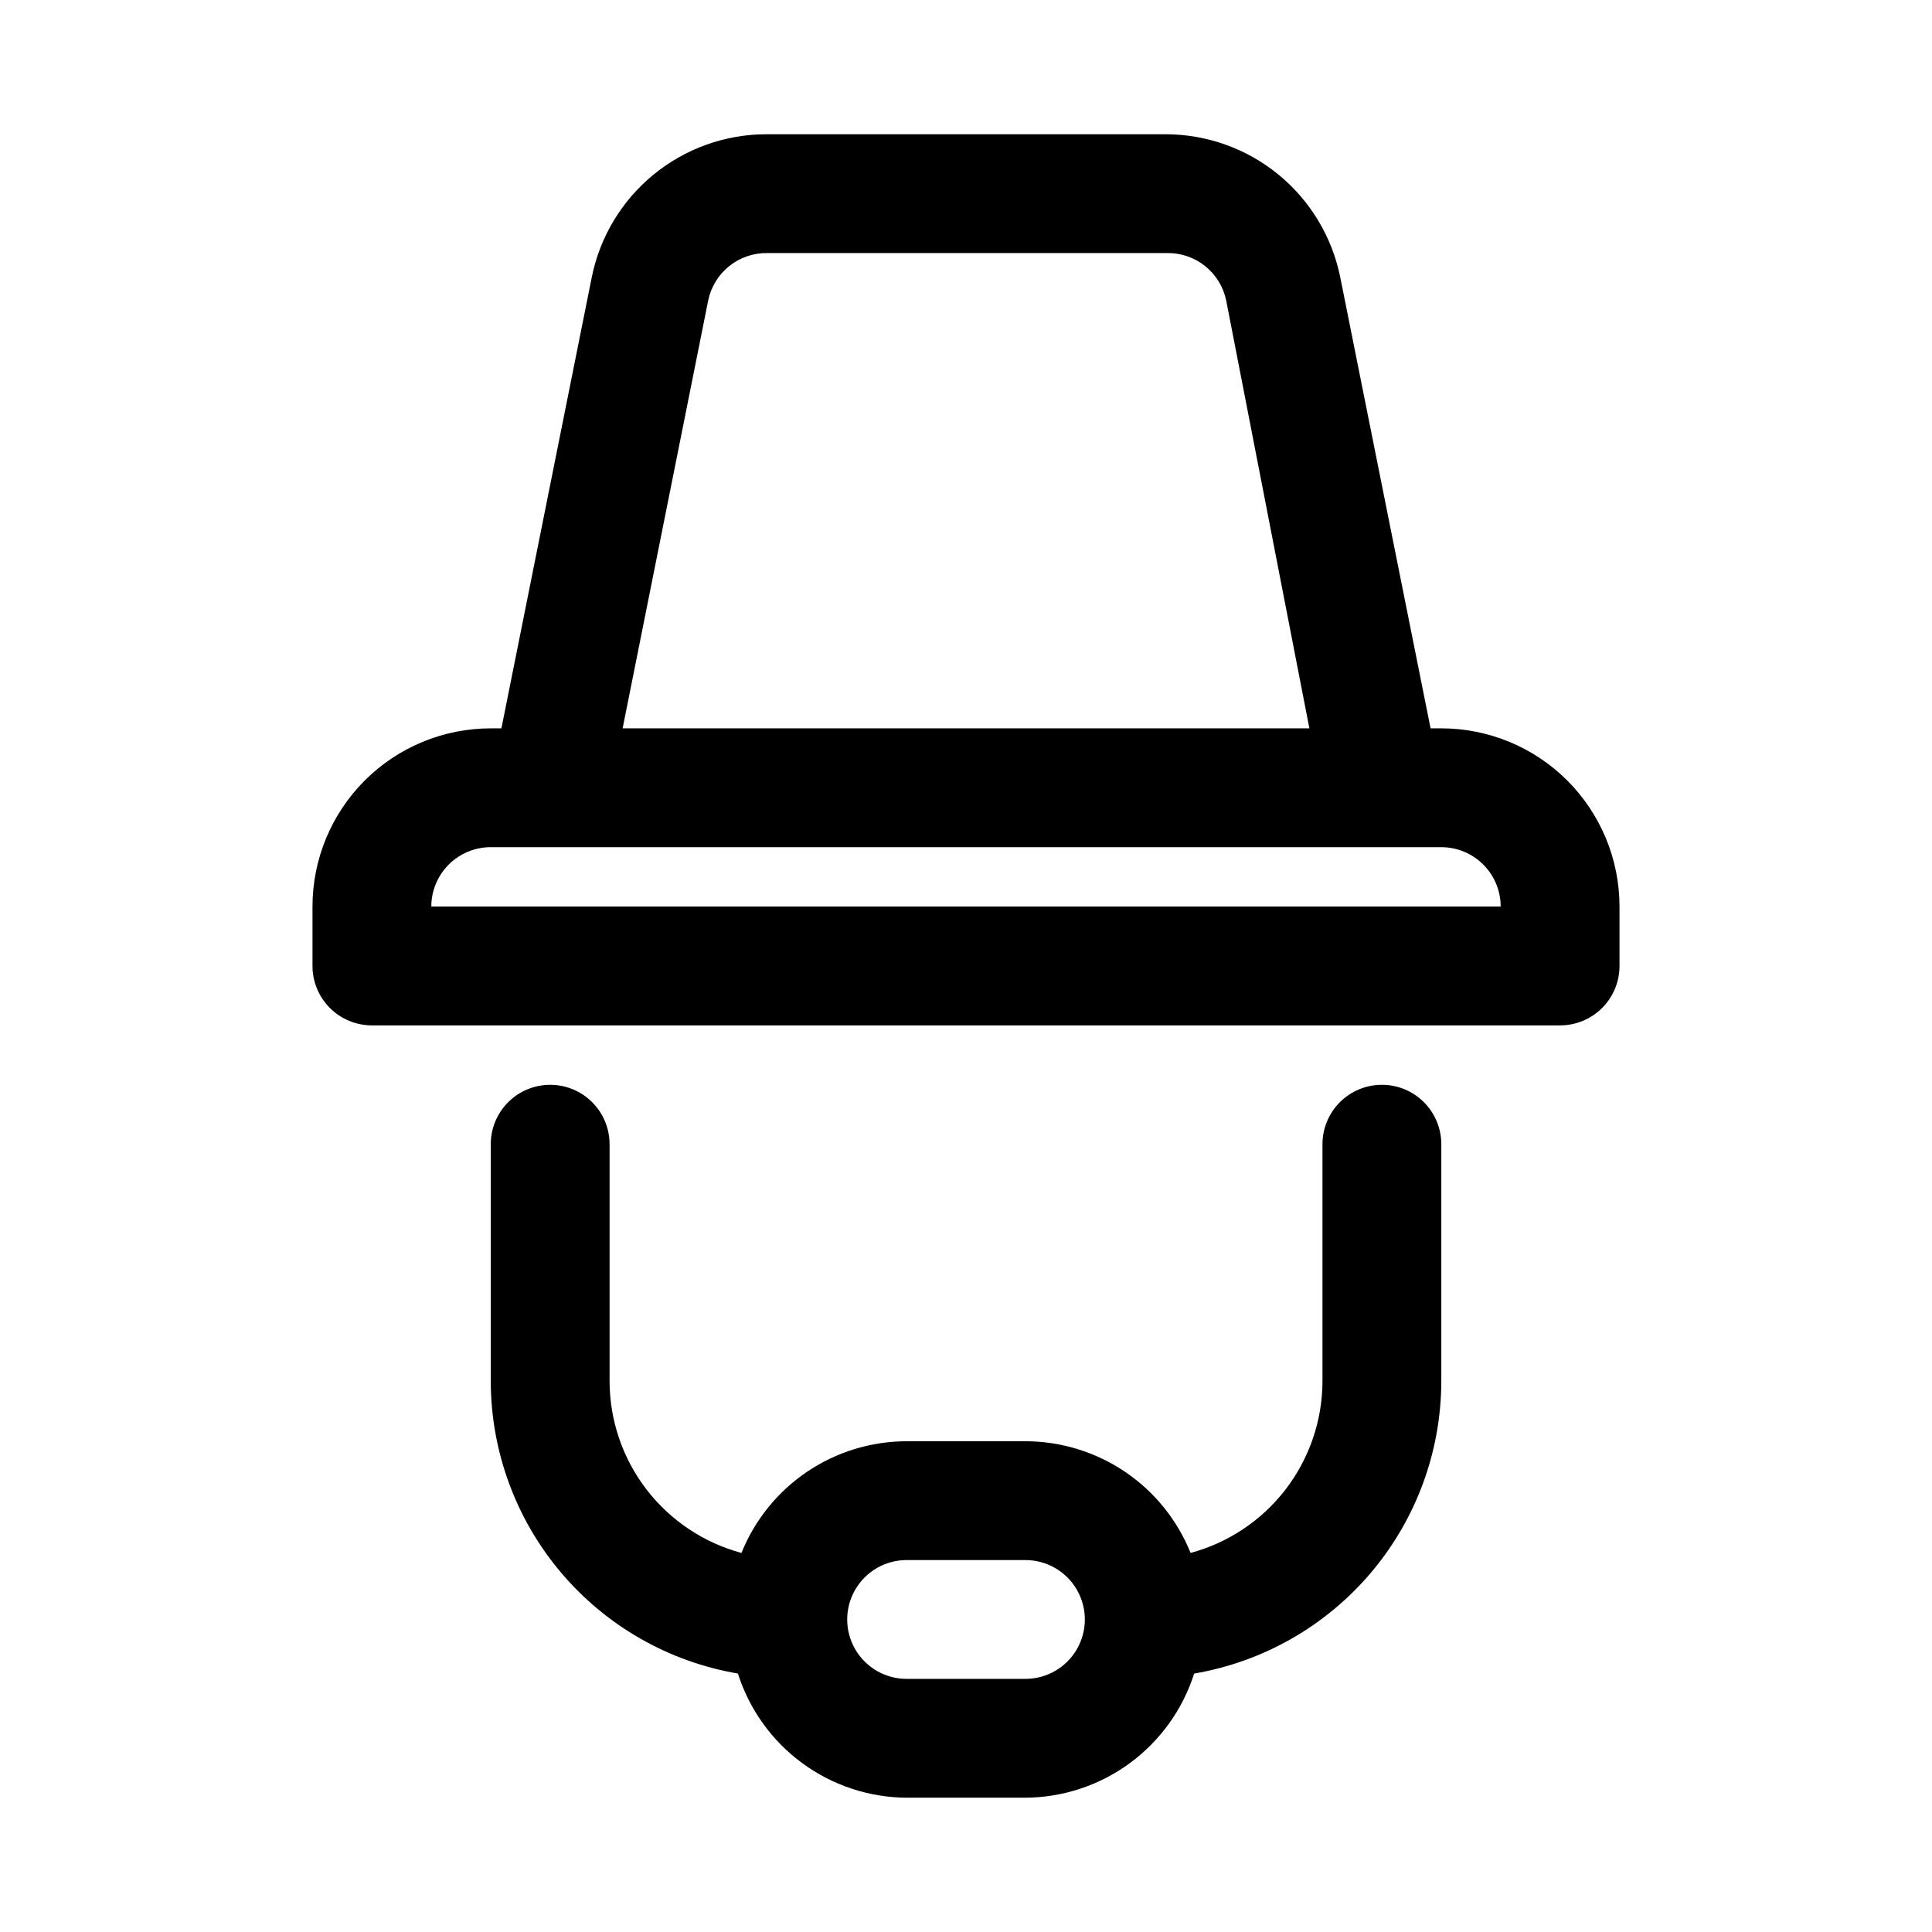 <?xml version="1.0" encoding="UTF-8"?>
<!-- Uploaded to: ICON Repo, www.iconrepo.com, Generator: ICON Repo Mixer Tools -->
<svg fill="#000000" width="800px" height="800px" version="1.1" viewBox="144 144 512 512" xmlns="http://www.w3.org/2000/svg">
 <path d="m525.95 337.02h-2.832l-23.93-119.5c-2.148-10.695-7.93-20.32-16.367-27.238-8.438-6.914-19.012-10.699-29.922-10.703h-105.8c-10.91 0.004-21.48 3.789-29.918 10.703-8.441 6.918-14.223 16.543-16.367 27.238l-23.934 119.5h-2.832c-12.527 0-24.543 4.977-33.398 13.832-8.859 8.859-13.836 20.871-13.836 33.398v15.746c0 4.176 1.66 8.18 4.613 11.133 2.953 2.949 6.957 4.609 11.133 4.609h314.88c4.176 0 8.18-1.66 11.133-4.609 2.953-2.953 4.613-6.957 4.613-11.133v-15.746c0-12.527-4.977-24.539-13.836-33.398-8.855-8.855-20.871-13.832-33.398-13.832zm-194.28-113.36c0.738-3.609 2.715-6.848 5.594-9.148 2.875-2.301 6.469-3.519 10.152-3.445h105.8c3.684-0.074 7.273 1.145 10.152 3.445 2.875 2.301 4.856 5.539 5.59 9.148l22.043 113.36h-182zm-73.367 160.59c0-4.176 1.66-8.18 4.613-11.133 2.953-2.953 6.957-4.609 11.133-4.609h251.9c4.176 0 8.184 1.656 11.133 4.609 2.953 2.953 4.613 6.957 4.613 11.133zm251.91 47.23v0.004c-4.176 0-8.18 1.656-11.133 4.609s-4.613 6.957-4.613 11.133v62.977c-0.055 10.344-3.508 20.379-9.82 28.57-6.316 8.191-15.145 14.082-25.129 16.773-3.516-8.734-9.559-16.219-17.359-21.492-7.797-5.273-16.996-8.098-26.41-8.109h-31.488c-9.414 0.012-18.609 2.836-26.41 8.109-7.797 5.273-13.844 12.758-17.359 21.492-9.984-2.691-18.812-8.582-25.129-16.773-6.312-8.191-9.762-18.227-9.82-28.57v-62.977c0-5.625-3-10.82-7.871-13.633-4.875-2.812-10.875-2.812-15.746 0-4.871 2.812-7.871 8.008-7.871 13.633v62.977c0.07 18.535 6.676 36.449 18.656 50.59s28.566 23.602 46.84 26.715c3.023 9.5 8.977 17.801 17.012 23.715 8.031 5.91 17.727 9.125 27.699 9.188h31.488c9.973-0.062 19.668-3.277 27.703-9.188 8.031-5.914 13.984-14.215 17.012-23.715 18.27-3.113 34.855-12.574 46.836-26.715s18.586-32.055 18.656-50.59v-62.977c0-4.176-1.656-8.18-4.609-11.133s-6.957-4.609-11.133-4.609zm-94.465 157.44h-31.488c-5.625 0-10.82-3-13.633-7.871-2.812-4.871-2.812-10.871 0-15.742s8.008-7.875 13.633-7.875h31.488c5.625 0 10.824 3.004 13.637 7.875s2.812 10.871 0 15.742c-2.812 4.871-8.012 7.871-13.637 7.871z"/>
</svg>